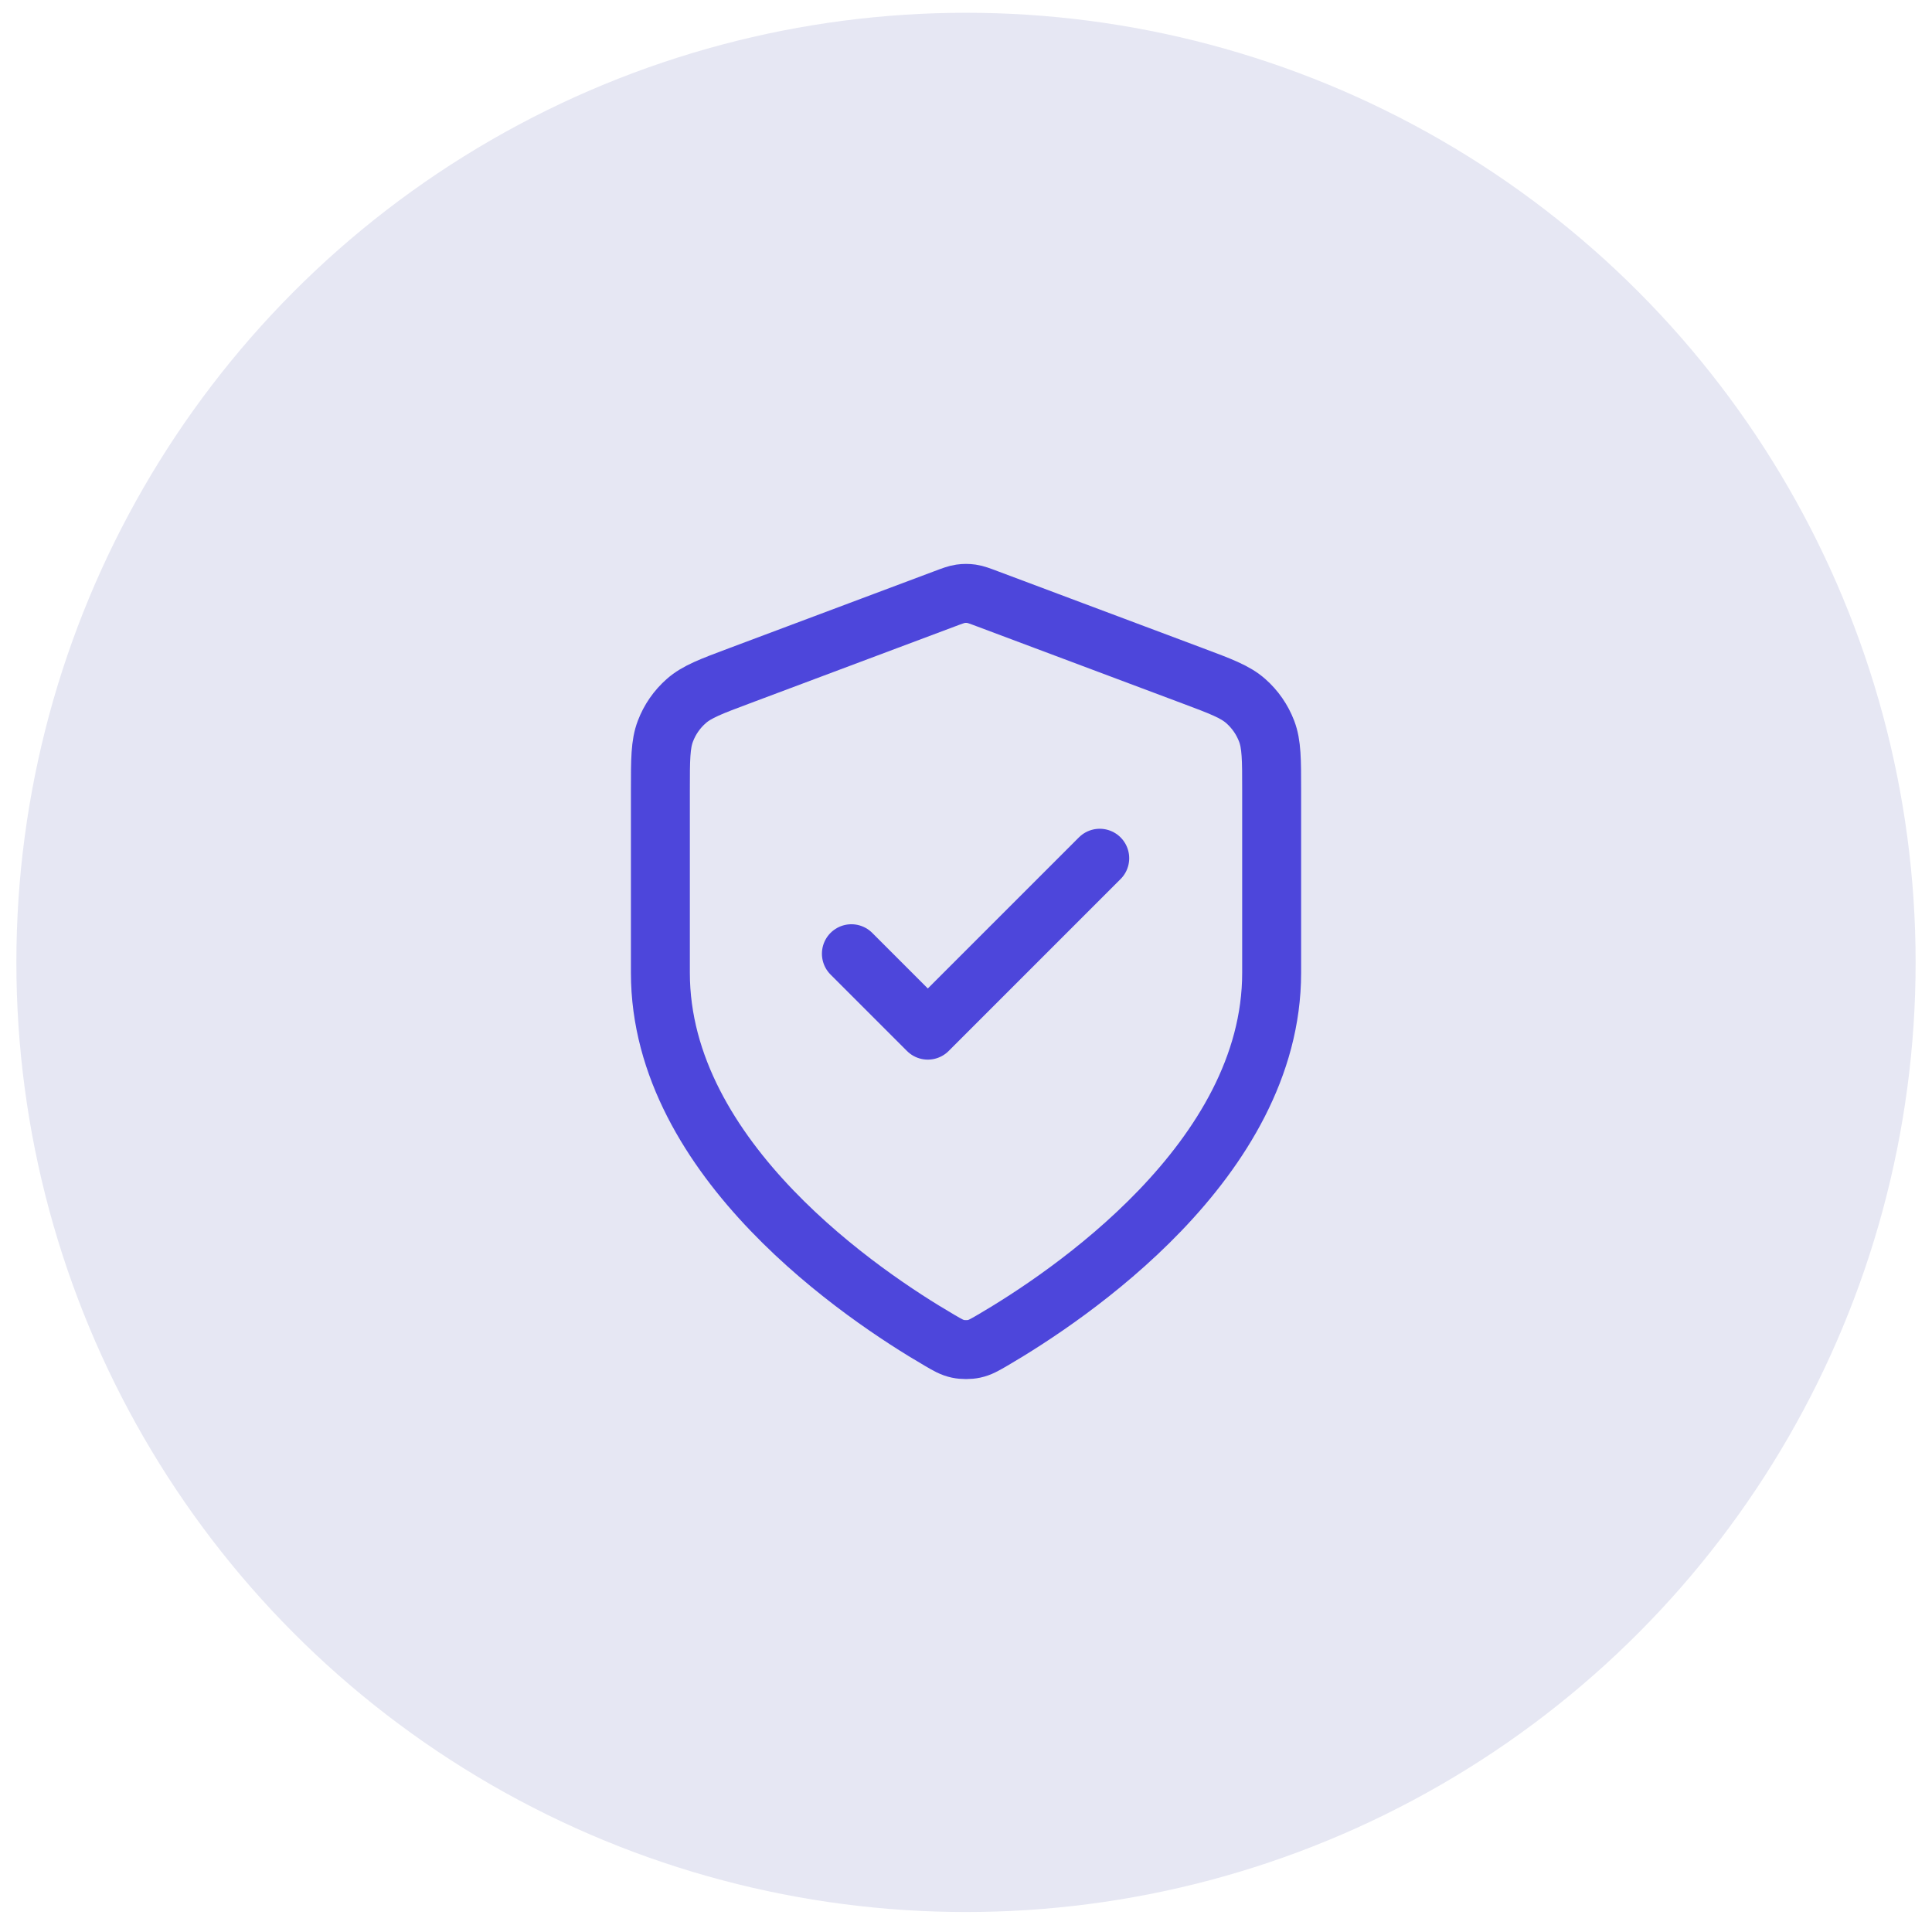 <svg width="59" height="59" viewBox="0 0 59 59" fill="none" xmlns="http://www.w3.org/2000/svg">
    <circle cx="29.5" cy="29.39" r="29" fill="#E6E7F3"/>
    <path d="M26 29.125L28.334 31.459L33.584 26.209M38.834 29.709C38.834 35.435 32.587 39.6 30.315 40.926C30.056 41.077 29.927 41.152 29.745 41.191C29.604 41.222 29.397 41.222 29.256 41.191C29.073 41.152 28.944 41.077 28.686 40.926C26.413 39.6 20.167 35.435 20.167 29.709V24.129C20.167 23.197 20.167 22.73 20.32 22.329C20.454 21.975 20.673 21.659 20.958 21.409C21.279 21.125 21.716 20.961 22.59 20.634L28.845 18.288C29.087 18.197 29.209 18.151 29.334 18.133C29.444 18.117 29.556 18.117 29.667 18.133C29.792 18.151 29.913 18.197 30.156 18.288L36.411 20.634C37.285 20.961 37.721 21.125 38.043 21.409C38.327 21.659 38.546 21.975 38.681 22.329C38.834 22.73 38.834 23.197 38.834 24.129V29.709Z" stroke="#4D46DB" stroke-width="1.8" stroke-linecap="round" stroke-linejoin="round"/>
</svg>

